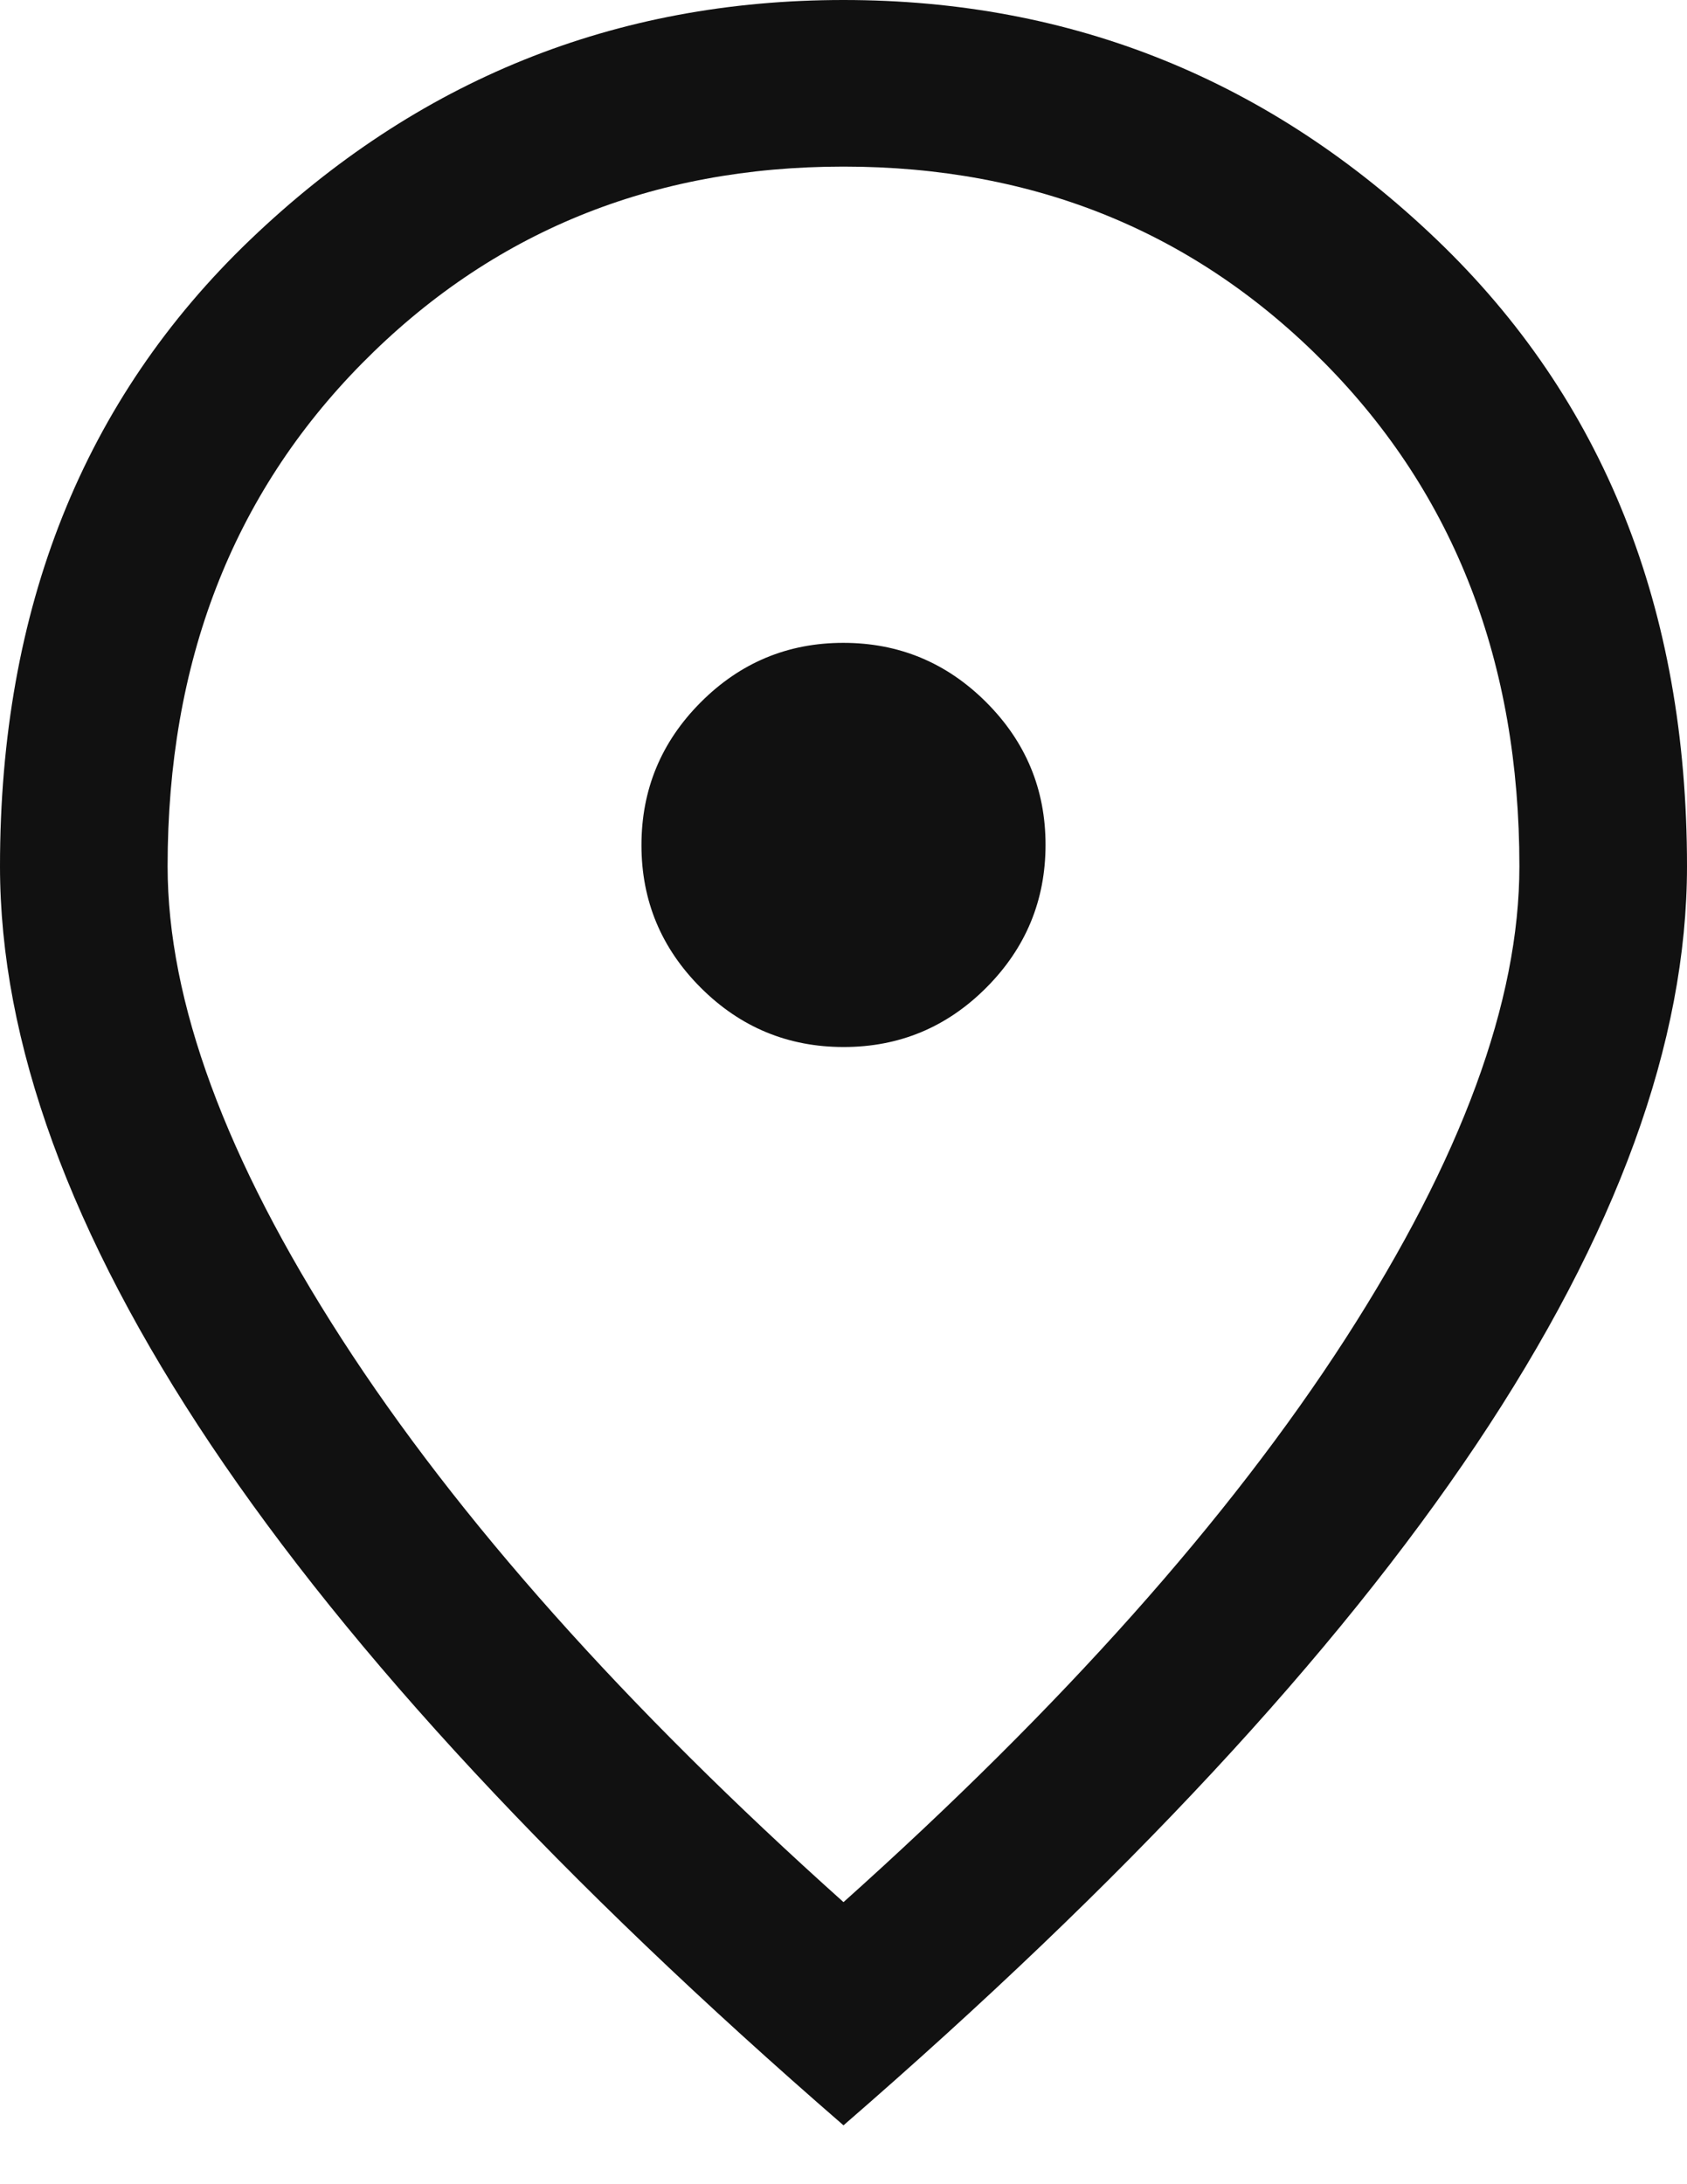 <svg width="17" height="22" viewBox="0 0 17 22" fill="none" xmlns="http://www.w3.org/2000/svg">
<path d="M8.502 10.546C9.062 10.546 9.541 10.347 9.939 9.948C10.337 9.549 10.536 9.069 10.536 8.509C10.536 7.949 10.336 7.47 9.937 7.072C9.538 6.674 9.058 6.475 8.498 6.475C7.938 6.475 7.459 6.675 7.061 7.074C6.663 7.473 6.464 7.953 6.464 8.513C6.464 9.073 6.664 9.552 7.063 9.95C7.462 10.348 7.942 10.546 8.502 10.546ZM8.5 19.159C10.703 17.187 12.389 15.295 13.558 13.484C14.726 11.673 15.311 10.087 15.311 8.725C15.311 6.672 14.659 4.985 13.354 3.662C12.05 2.34 10.432 1.678 8.5 1.678C6.568 1.678 4.95 2.34 3.646 3.662C2.341 4.985 1.689 6.672 1.689 8.725C1.689 10.087 2.274 11.673 3.442 13.484C4.611 15.295 6.297 17.187 8.5 19.159ZM8.5 21.407C5.666 18.951 3.541 16.666 2.124 14.551C0.708 12.436 0 10.494 0 8.725C0 6.127 0.841 4.023 2.522 2.414C4.203 0.805 6.196 0 8.5 0C10.804 0 12.797 0.805 14.478 2.414C16.159 4.023 17 6.127 17 8.725C17 10.494 16.292 12.436 14.876 14.551C13.459 16.666 11.334 18.951 8.5 21.407Z" fill="#111111"/>
</svg>
